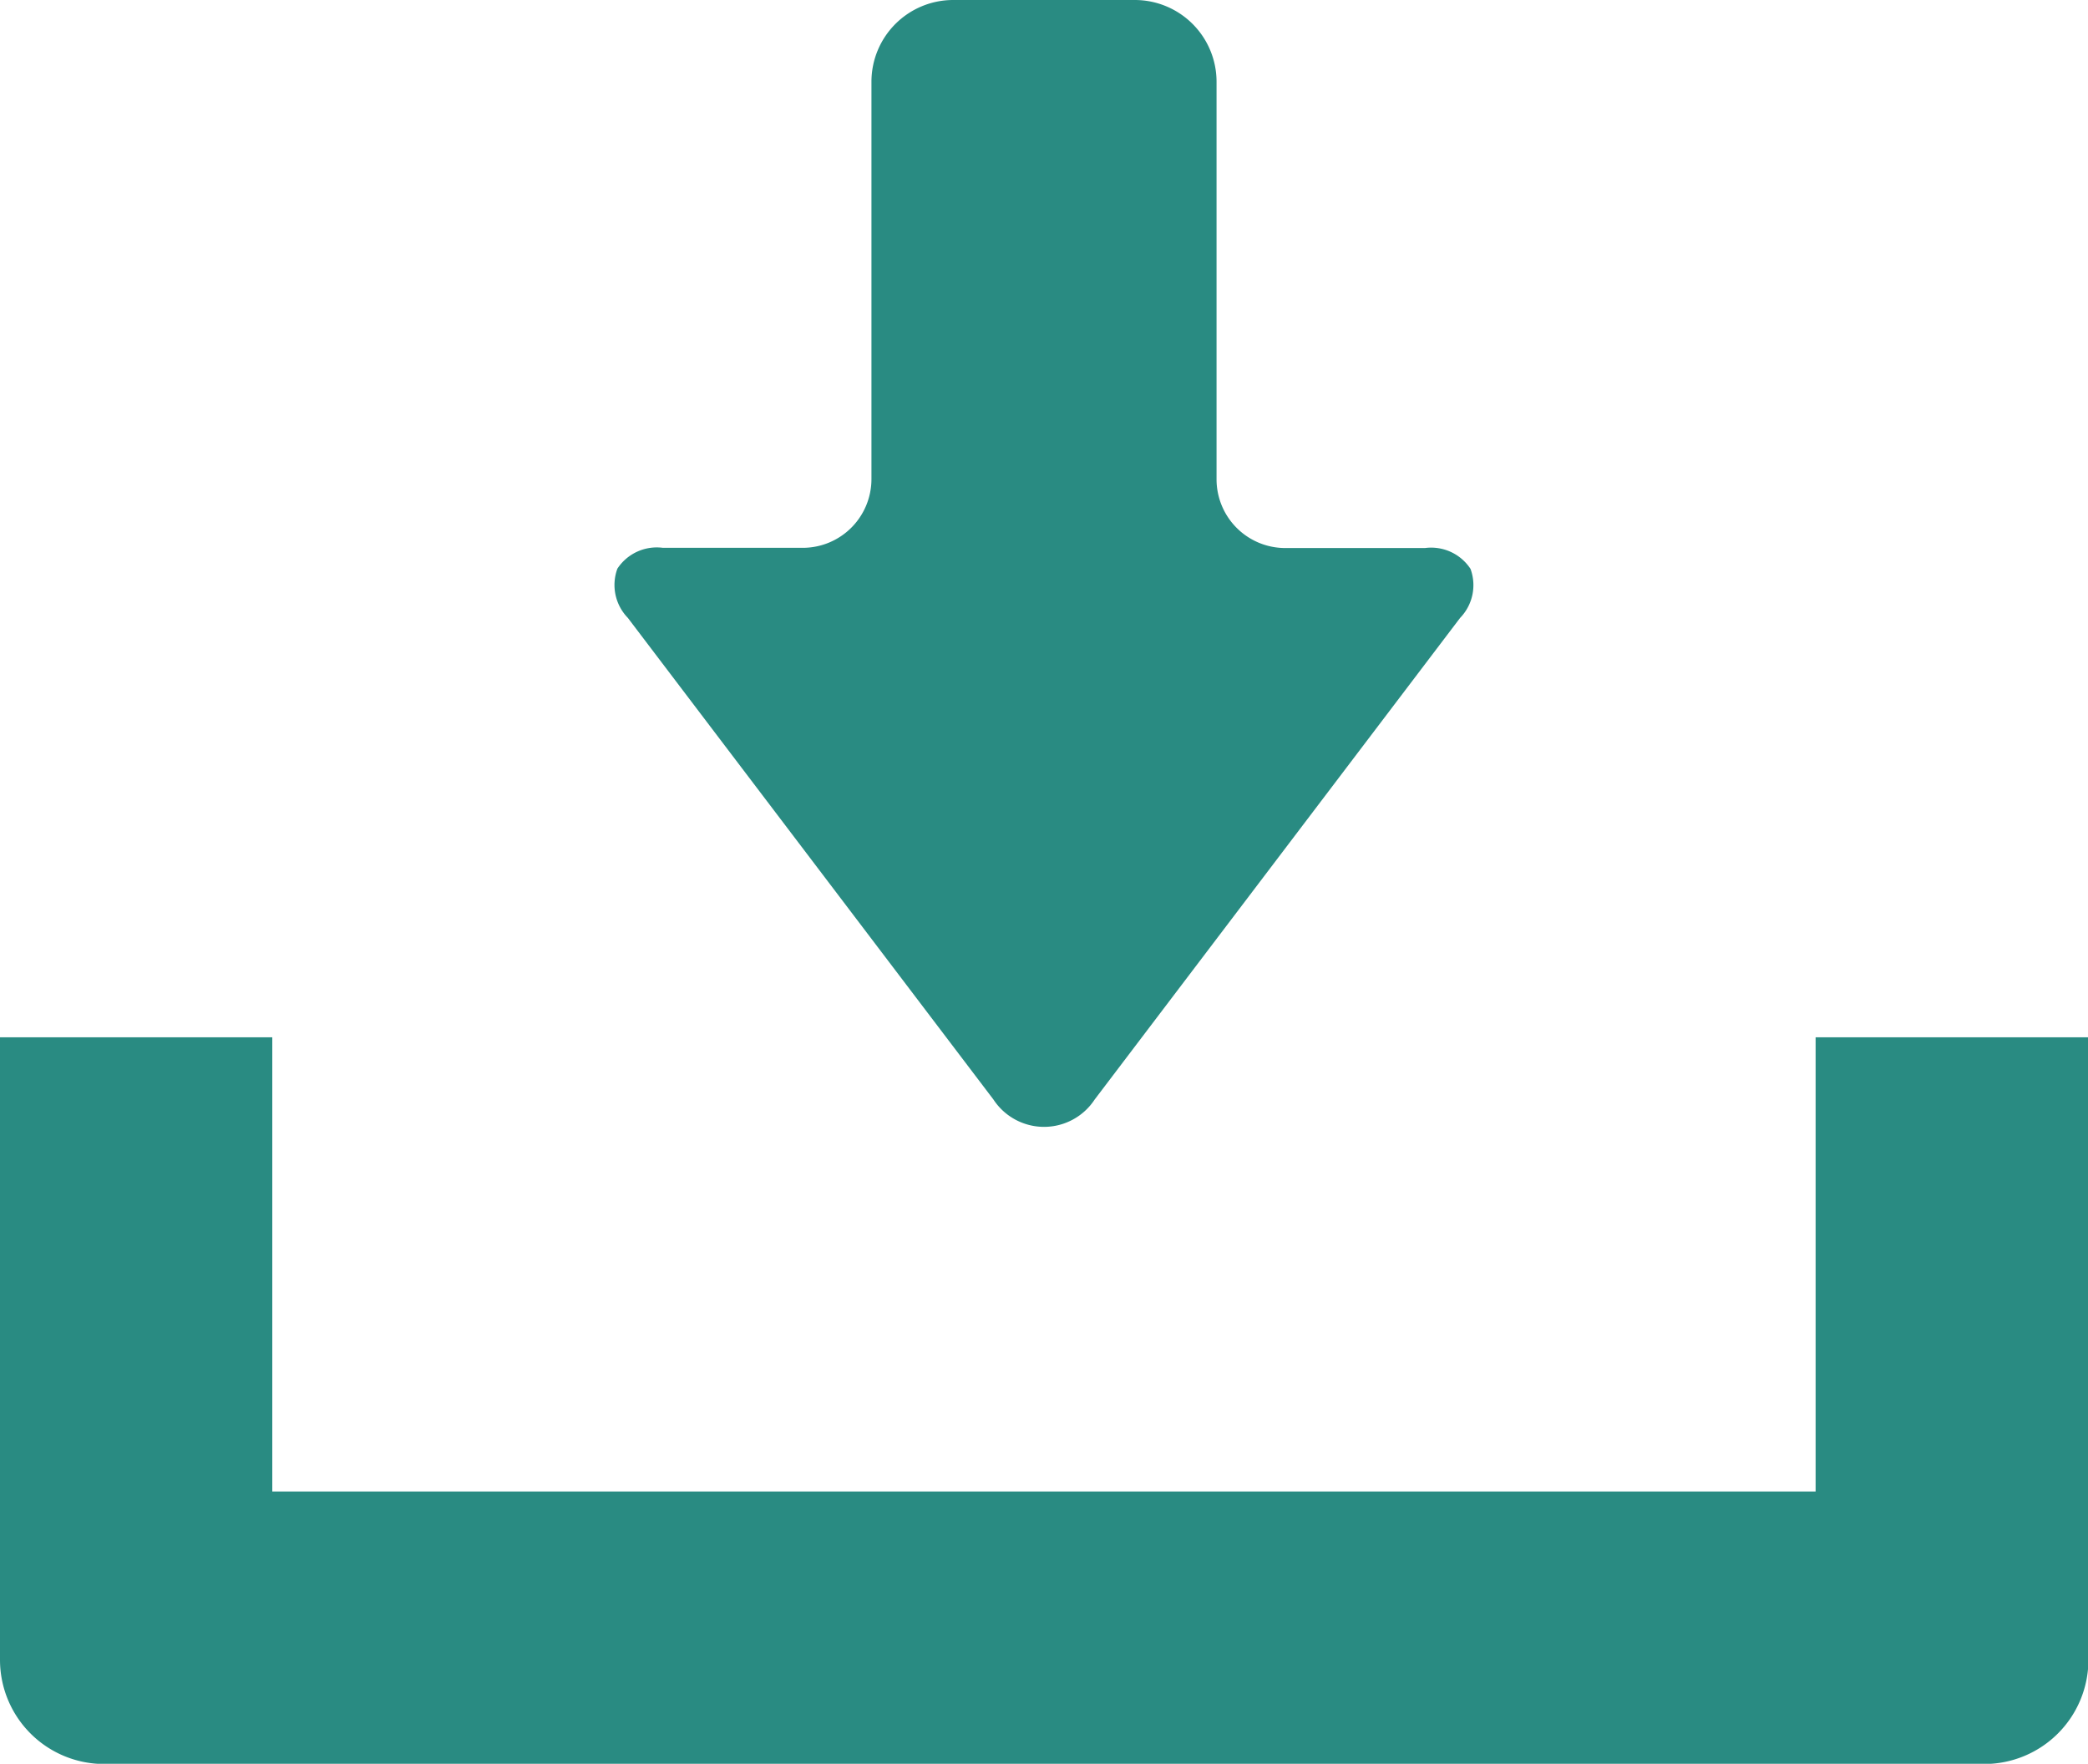 <svg xmlns="http://www.w3.org/2000/svg" width="20.045" height="16.932" viewBox="0 0 20.045 16.932"><path d="M41.287,10.555a.581.581,0,0,0,.972,0l3.508-4.623a.452.452,0,0,0,.1-.471.452.452,0,0,0-.437-.2H44.088a.66.66,0,0,1-.659-.659V.784A.785.785,0,0,0,42.644,0H40.9a.785.785,0,0,0-.784.784V4.6a.66.66,0,0,1-.659.659H38.114a.452.452,0,0,0-.437.2.453.453,0,0,0,.1.472Z" transform="translate(-31.75)" fill="#298b82"/><path d="M17.43,63.6V67.96H2.614V63.6H0v5.976a1,1,0,0,0,1,1H19.049a1,1,0,0,0,1-1V63.6Z" transform="translate(0 -53.642)" fill="#298b82"/></svg>